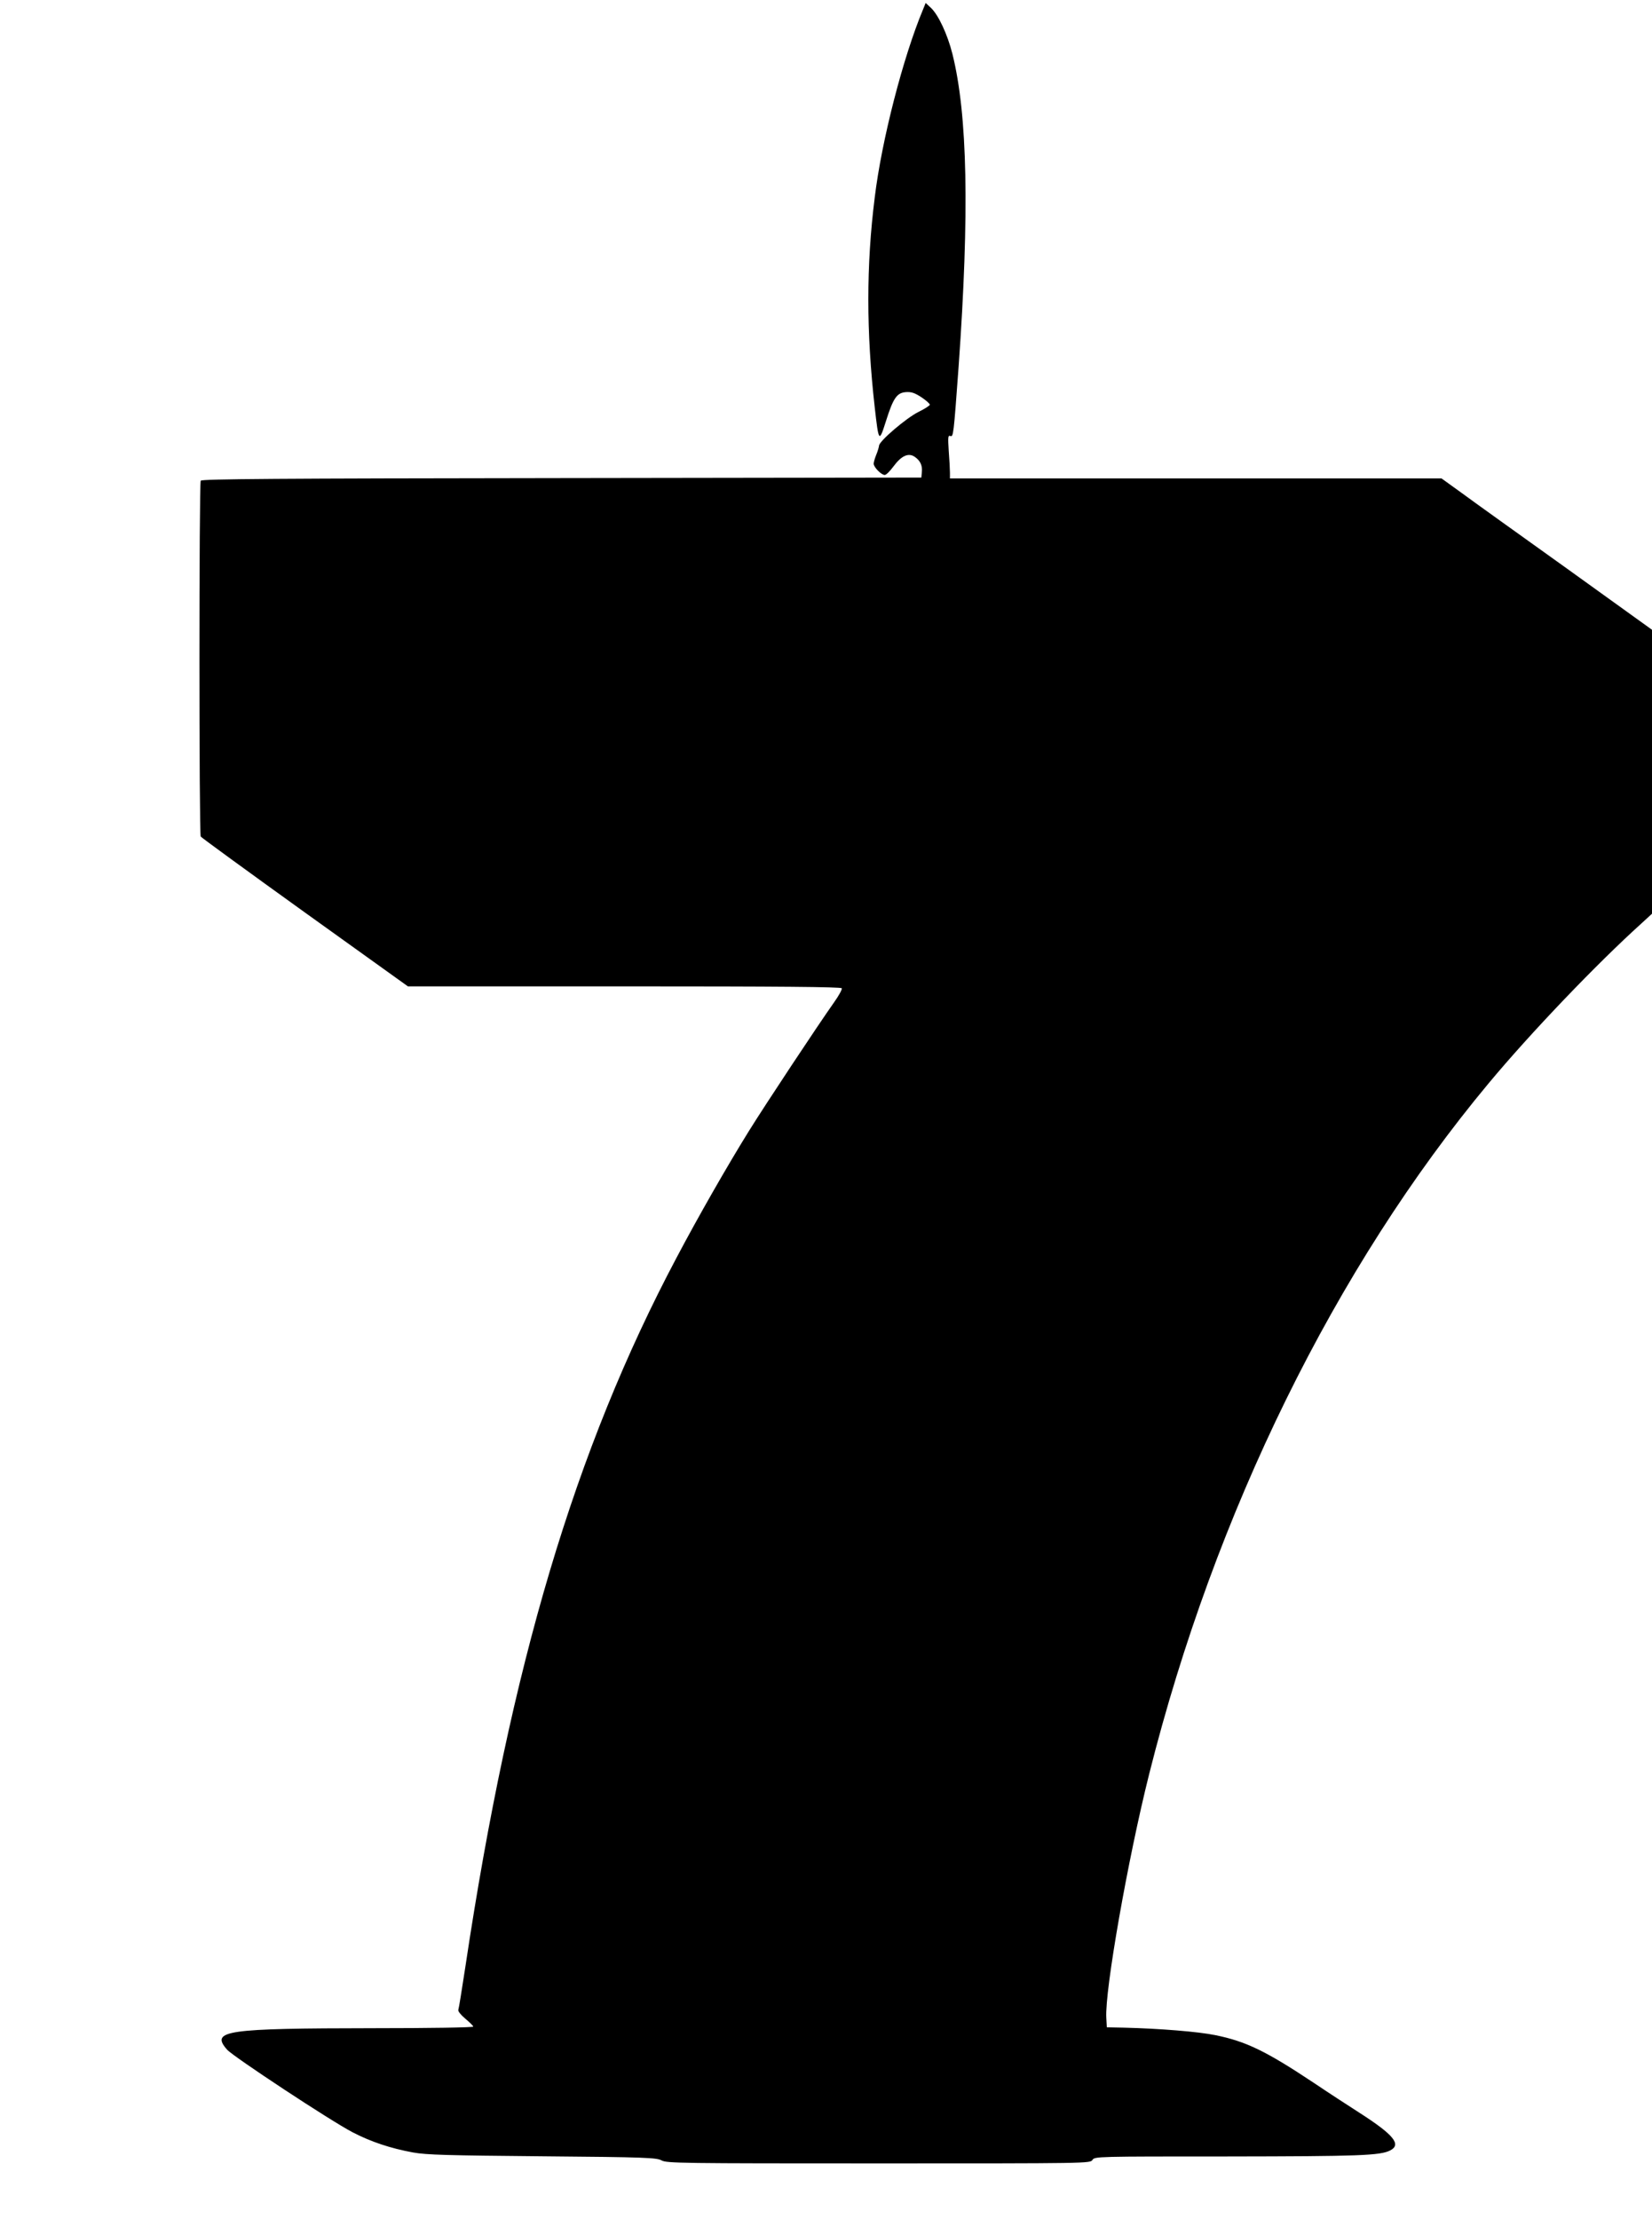 <?xml version="1.0" standalone="no"?>
<!DOCTYPE svg PUBLIC "-//W3C//DTD SVG 20010904//EN"
 "http://www.w3.org/TR/2001/REC-SVG-20010904/DTD/svg10.dtd">
<svg version="1.0" xmlns="http://www.w3.org/2000/svg"
 width="953pt" height="1280pt" viewBox="0 0 953 1280"
 preserveAspectRatio="xMidYMid meet">
<g transform="translate(0,1280) scale(0.1,-0.1)"
fill="#000000" stroke="none">
<path d="M5325 12746 c-115 -275 -239 -755 -279 -1086 -49 -391 -49 -773 0
-1209 23 -203 25 -206 64 -83 43 137 64 166 116 170 32 2 50 -4 90 -30 27 -18
48 -37 48 -43 -1 -5 -30 -24 -65 -41 -69 -34 -227 -168 -228 -195 -1 -9 -8
-33 -16 -52 -8 -20 -15 -43 -15 -52 0 -20 44 -65 64 -65 8 0 30 22 50 49 45
61 85 80 121 57 33 -22 47 -50 43 -89 l-3 -32 -2074 -3 c-1645 -2 -2076 -5
-2083 -15 -10 -15 -10 -2038 0 -2053 4 -6 274 -203 601 -438 l594 -426 1248 0
c895 0 1250 -3 1255 -11 3 -6 -17 -43 -45 -82 -92 -130 -396 -589 -491 -742
-123 -198 -293 -495 -417 -730 -586 -1105 -958 -2354 -1218 -4088 -20 -131
-38 -244 -41 -251 -3 -8 14 -29 40 -51 25 -21 46 -41 46 -46 0 -5 -250 -9
-572 -9 -860 -1 -945 -13 -848 -124 37 -41 596 -410 725 -477 104 -54 217 -92
348 -116 77 -14 200 -17 747 -22 598 -5 658 -8 687 -24 30 -16 109 -17 1252
-17 1210 0 1221 0 1233 20 13 20 24 20 778 20 760 1 882 5 940 35 66 34 20 90
-176 216 -64 41 -184 119 -267 175 -274 182 -389 238 -567 274 -98 20 -319 38
-525 43 l-100 2 -3 55 c-9 158 124 914 247 1405 379 1510 1075 2925 1958 3985
242 291 625 691 881 922 l62 57 0 819 0 819 -492 354 c-271 194 -545 390 -607
436 l-115 83 -1418 0 -1418 0 0 33 c0 19 -3 75 -7 126 -5 79 -4 91 9 86 18 -7
19 4 48 400 63 887 52 1454 -36 1805 -28 111 -80 223 -123 264 l-31 29 -15
-37z"/>
</g>
</svg>
